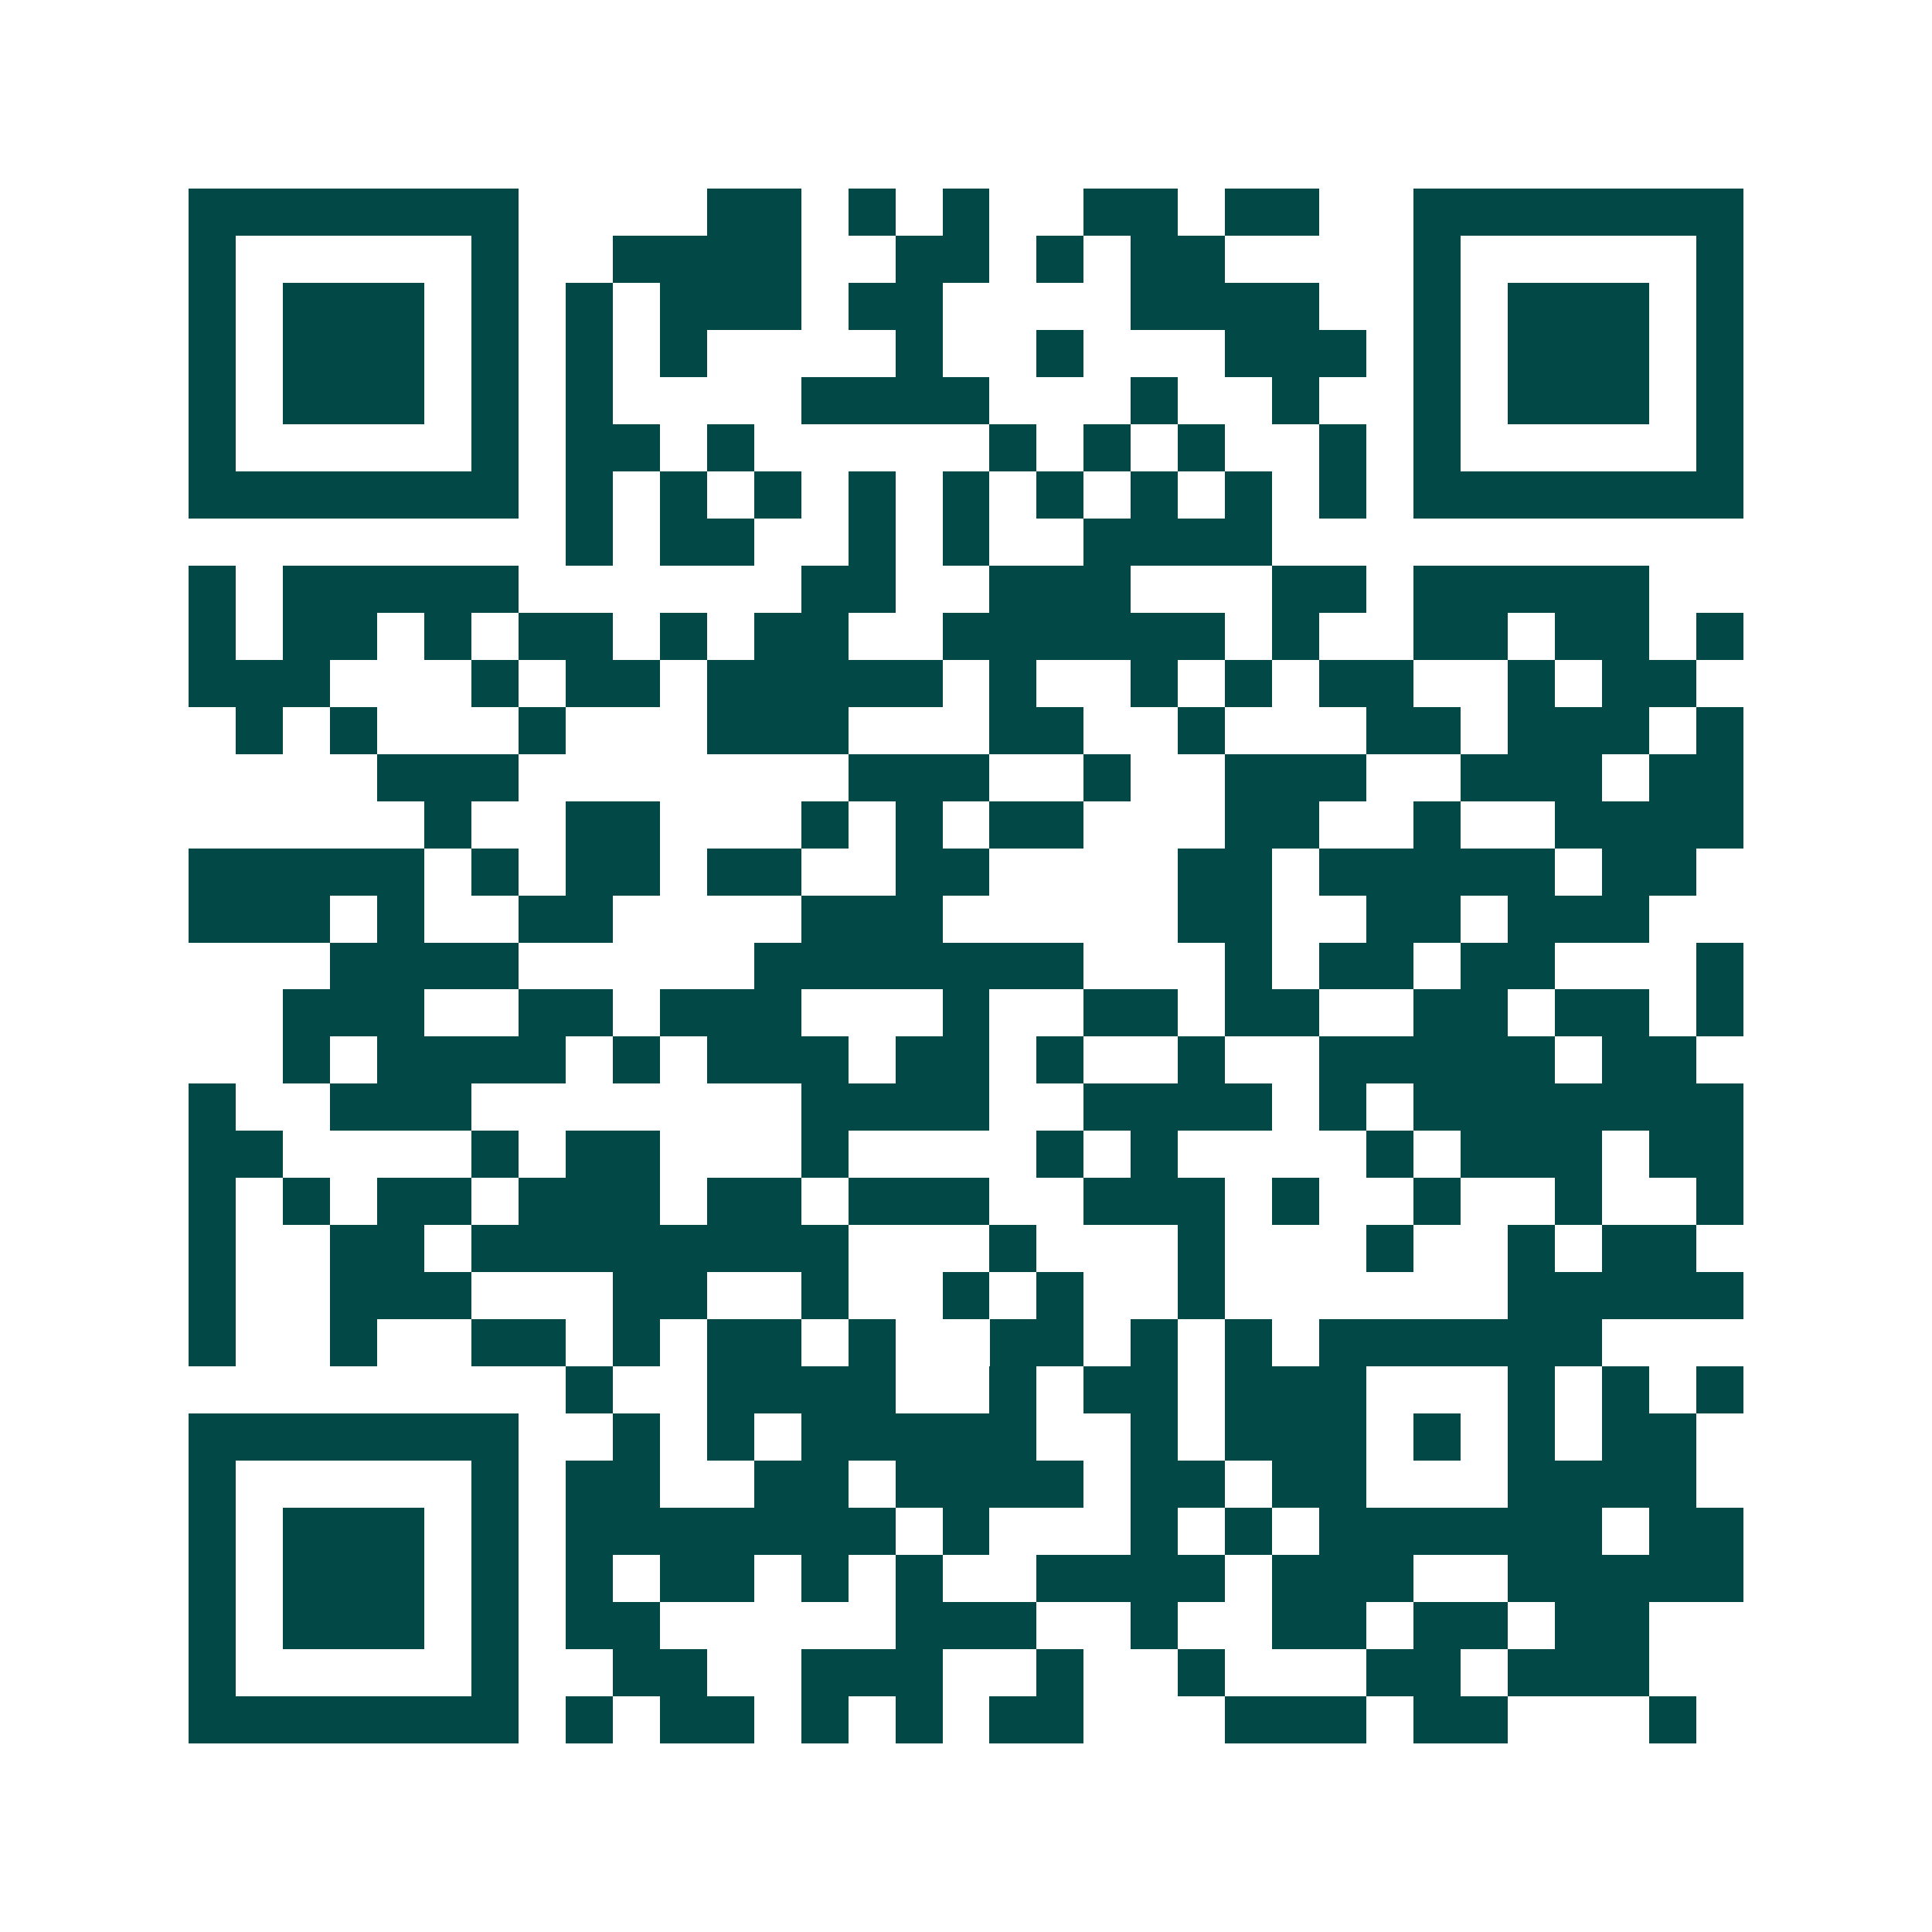 <svg xmlns="http://www.w3.org/2000/svg" width="200" height="200" viewBox="0 0 41 41" shape-rendering="crispEdges"><path fill="#ffffff" d="M0 0h41v41H0z"/><path stroke="#014847" d="M4 4.5h7m4 0h2m1 0h1m1 0h1m2 0h2m1 0h2m2 0h7M4 5.5h1m5 0h1m2 0h4m2 0h2m1 0h1m1 0h2m4 0h1m5 0h1M4 6.5h1m1 0h3m1 0h1m1 0h1m1 0h3m1 0h2m4 0h4m2 0h1m1 0h3m1 0h1M4 7.5h1m1 0h3m1 0h1m1 0h1m1 0h1m4 0h1m2 0h1m3 0h3m1 0h1m1 0h3m1 0h1M4 8.5h1m1 0h3m1 0h1m1 0h1m4 0h4m3 0h1m2 0h1m2 0h1m1 0h3m1 0h1M4 9.5h1m5 0h1m1 0h2m1 0h1m5 0h1m1 0h1m1 0h1m2 0h1m1 0h1m5 0h1M4 10.5h7m1 0h1m1 0h1m1 0h1m1 0h1m1 0h1m1 0h1m1 0h1m1 0h1m1 0h1m1 0h7M12 11.5h1m1 0h2m2 0h1m1 0h1m2 0h4M4 12.5h1m1 0h5m6 0h2m2 0h3m3 0h2m1 0h5M4 13.5h1m1 0h2m1 0h1m1 0h2m1 0h1m1 0h2m2 0h6m1 0h1m2 0h2m1 0h2m1 0h1M4 14.5h3m3 0h1m1 0h2m1 0h5m1 0h1m2 0h1m1 0h1m1 0h2m2 0h1m1 0h2M5 15.5h1m1 0h1m3 0h1m3 0h3m3 0h2m2 0h1m3 0h2m1 0h3m1 0h1M8 16.5h3m7 0h3m2 0h1m2 0h3m2 0h3m1 0h2M9 17.5h1m2 0h2m3 0h1m1 0h1m1 0h2m3 0h2m2 0h1m2 0h4M4 18.5h5m1 0h1m1 0h2m1 0h2m2 0h2m4 0h2m1 0h5m1 0h2M4 19.5h3m1 0h1m2 0h2m4 0h3m5 0h2m2 0h2m1 0h3M7 20.5h4m5 0h7m3 0h1m1 0h2m1 0h2m3 0h1M6 21.5h3m2 0h2m1 0h3m3 0h1m2 0h2m1 0h2m2 0h2m1 0h2m1 0h1M6 22.5h1m1 0h4m1 0h1m1 0h3m1 0h2m1 0h1m2 0h1m2 0h5m1 0h2M4 23.5h1m2 0h3m7 0h4m2 0h4m1 0h1m1 0h7M4 24.5h2m4 0h1m1 0h2m3 0h1m4 0h1m1 0h1m4 0h1m1 0h3m1 0h2M4 25.5h1m1 0h1m1 0h2m1 0h3m1 0h2m1 0h3m2 0h3m1 0h1m2 0h1m2 0h1m2 0h1M4 26.5h1m2 0h2m1 0h8m3 0h1m3 0h1m3 0h1m2 0h1m1 0h2M4 27.5h1m2 0h3m3 0h2m2 0h1m2 0h1m1 0h1m2 0h1m6 0h5M4 28.5h1m2 0h1m2 0h2m1 0h1m1 0h2m1 0h1m2 0h2m1 0h1m1 0h1m1 0h6M12 29.5h1m2 0h4m2 0h1m1 0h2m1 0h3m3 0h1m1 0h1m1 0h1M4 30.5h7m2 0h1m1 0h1m1 0h5m2 0h1m1 0h3m1 0h1m1 0h1m1 0h2M4 31.5h1m5 0h1m1 0h2m2 0h2m1 0h4m1 0h2m1 0h2m3 0h4M4 32.5h1m1 0h3m1 0h1m1 0h7m1 0h1m3 0h1m1 0h1m1 0h6m1 0h2M4 33.5h1m1 0h3m1 0h1m1 0h1m1 0h2m1 0h1m1 0h1m2 0h4m1 0h3m2 0h5M4 34.5h1m1 0h3m1 0h1m1 0h2m5 0h3m2 0h1m2 0h2m1 0h2m1 0h2M4 35.5h1m5 0h1m2 0h2m2 0h3m2 0h1m2 0h1m3 0h2m1 0h3M4 36.5h7m1 0h1m1 0h2m1 0h1m1 0h1m1 0h2m3 0h3m1 0h2m3 0h1"/></svg>
